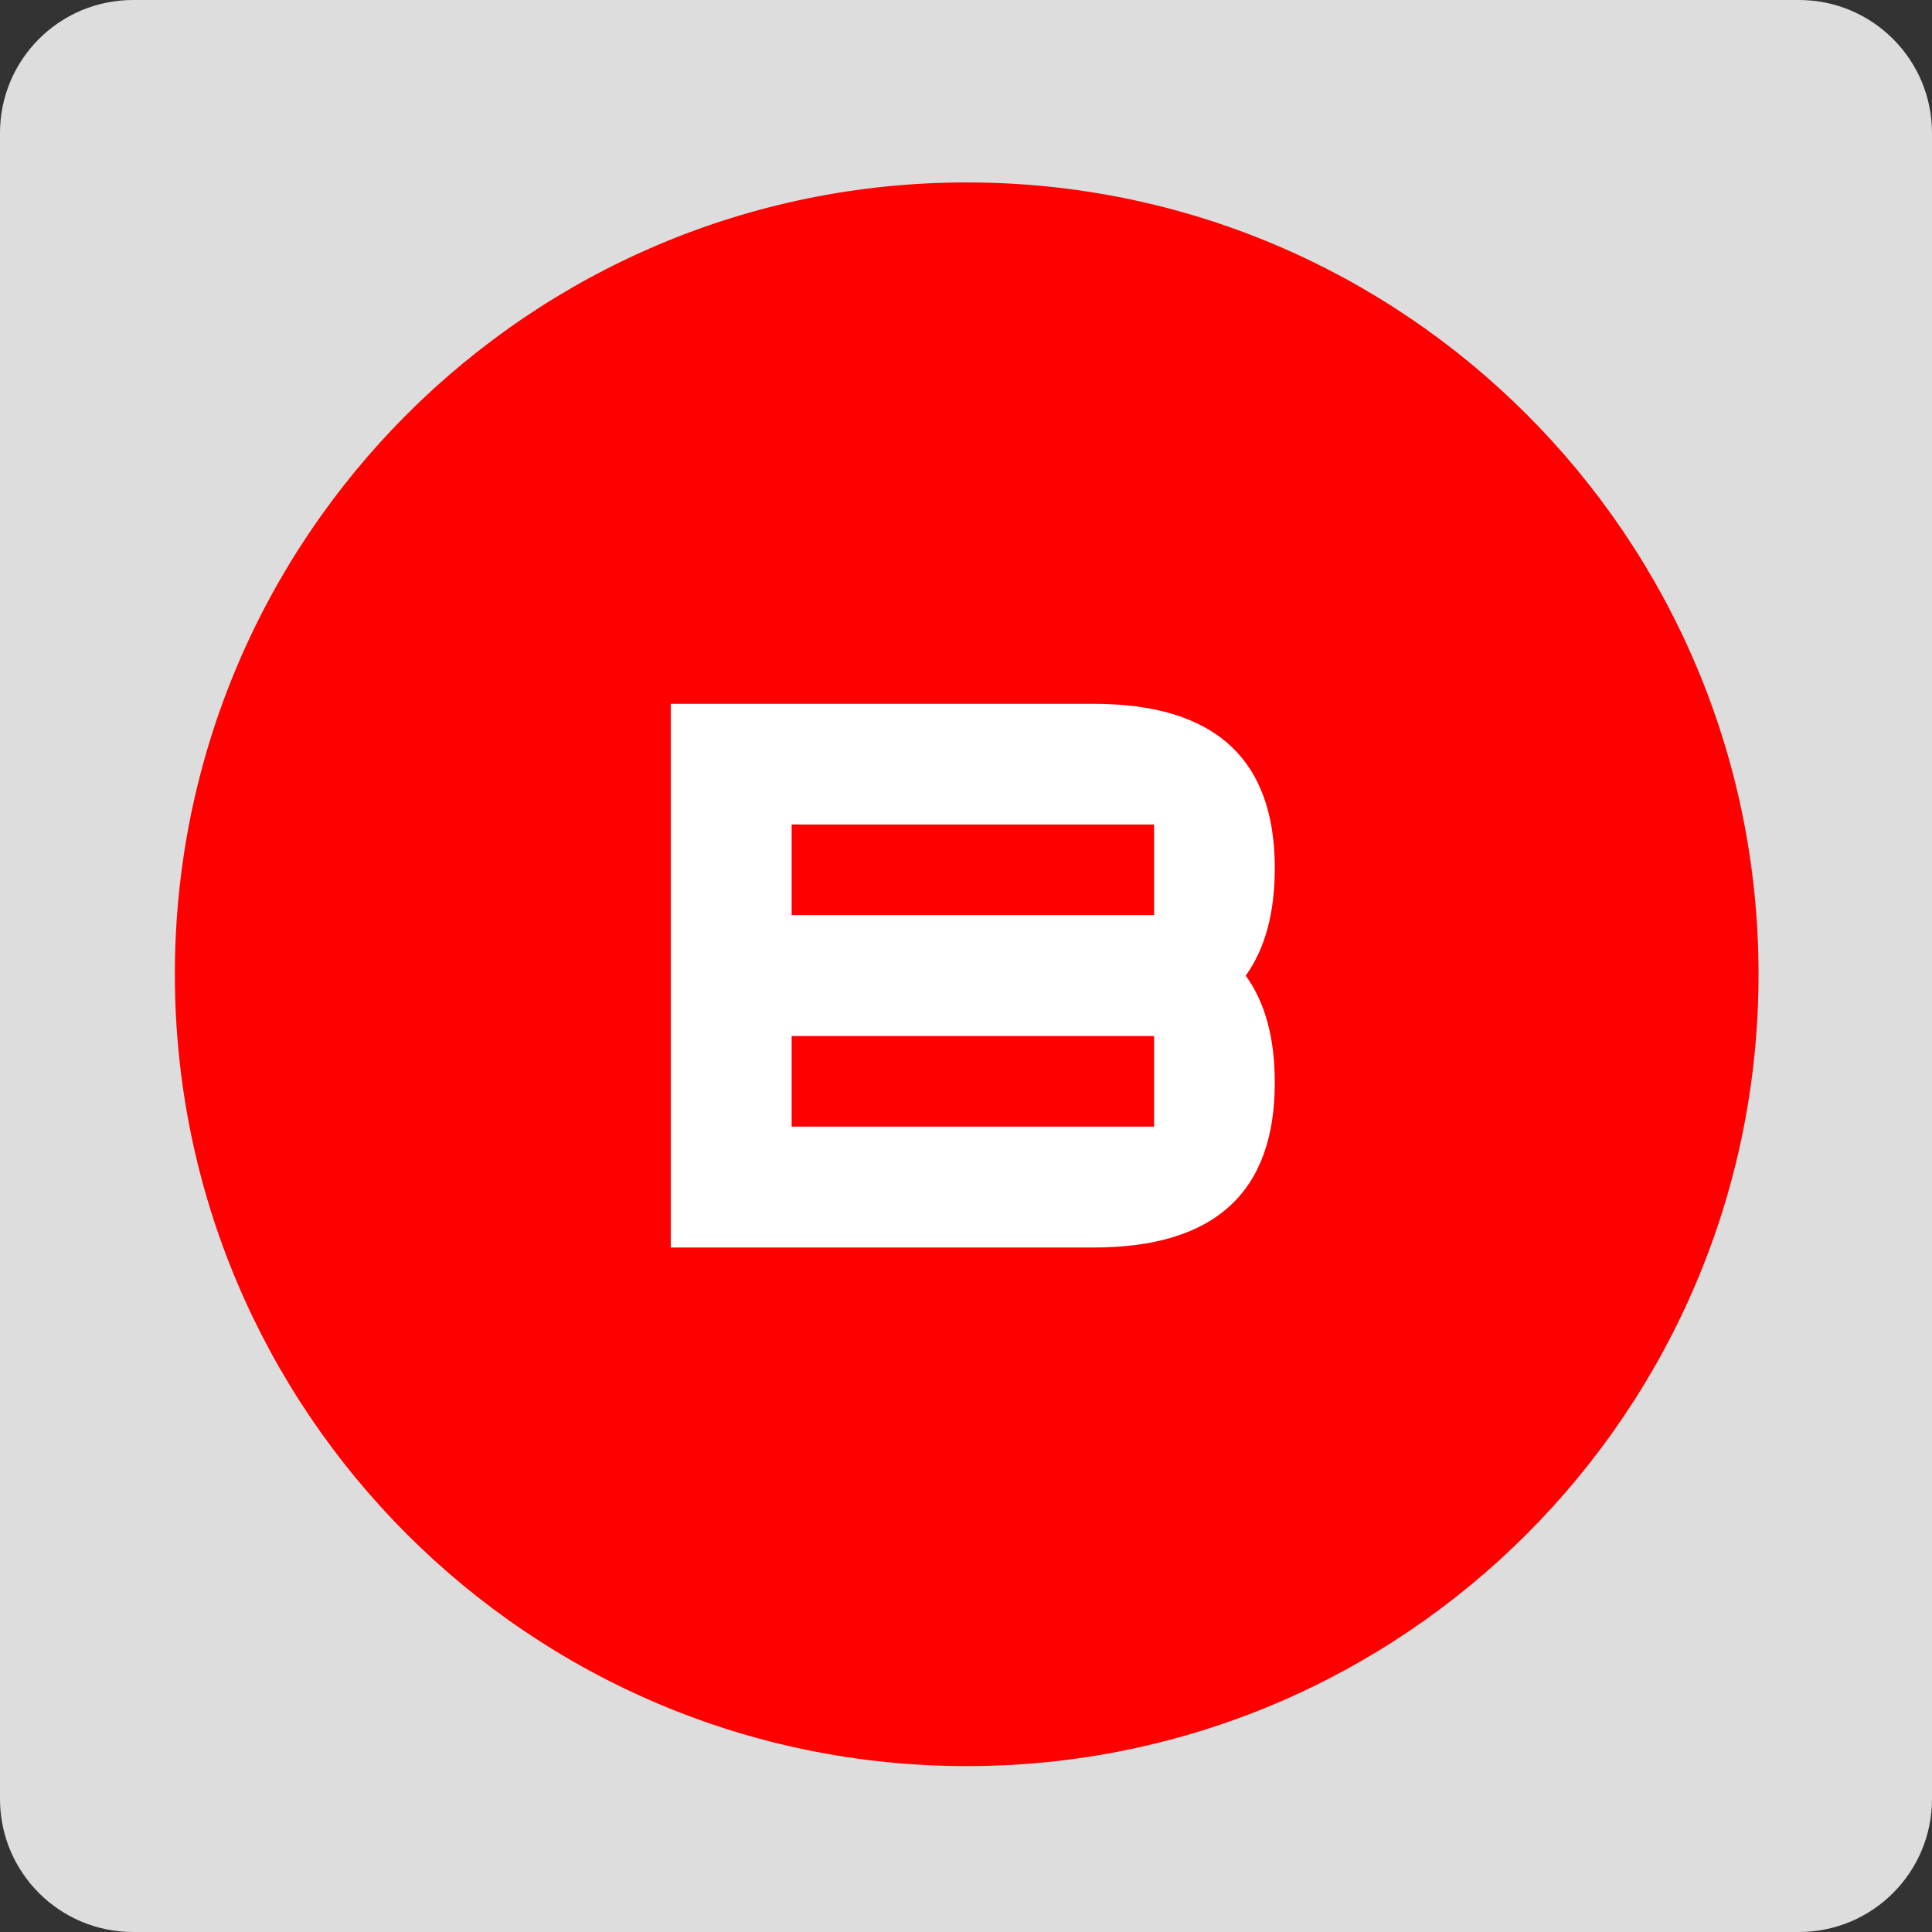<?xml version="1.0" encoding="UTF-8"?>
<svg id="Layer_2" data-name="Layer 2" xmlns="http://www.w3.org/2000/svg" viewBox="0 0 97.01 97.01">
  <rect x="0" y="0" width="97.01" height="97.01" fill="#333333" stroke="none"/>
  <defs>
    <style>
      .cls-1 {
        fill: #ddd;
      }

      .cls-2 {
        fill: #fff;
      }

      .cls-3 {
        fill: red;
      }
    </style>
  </defs>
  <g id="Layer_1-2" data-name="Layer 1">
    <g id="b-button" class="controller-button">
      <path id="rect12003" class="cls-1" d="M6.68,0H90.33c3.69,0,6.68,2.99,6.68,6.68V90.33c0,3.69-2.99,6.68-6.68,6.68H6.68c-3.69,0-6.68-2.99-6.68-6.68V6.68C0,2.99,2.99,0,6.68,0Z"/>
      <path id="path12005" class="cls-3" d="M88.3,48.92c0,21.96-17.8,39.76-39.76,39.76S8.78,70.87,8.78,48.92,26.58,9.16,48.54,9.16s39.76,17.8,39.76,39.76Z"/>
    </g>
    <g id="text2895">
      <path id="path2945" class="cls-2" d="M39.75,45.95h18.2v-4.55h-18.2v4.55Zm0,10.62h18.2v-4.55h-18.2v4.55Zm-6.07,6.07v-27.3h21.23c6.07,0,9.1,2.75,9.1,8.25,0,2.25-.49,4.05-1.46,5.4,.97,1.33,1.46,3.12,1.46,5.37,0,5.52-3.03,8.28-9.1,8.28h-21.23Z"/>
    </g>
  </g>
</svg>